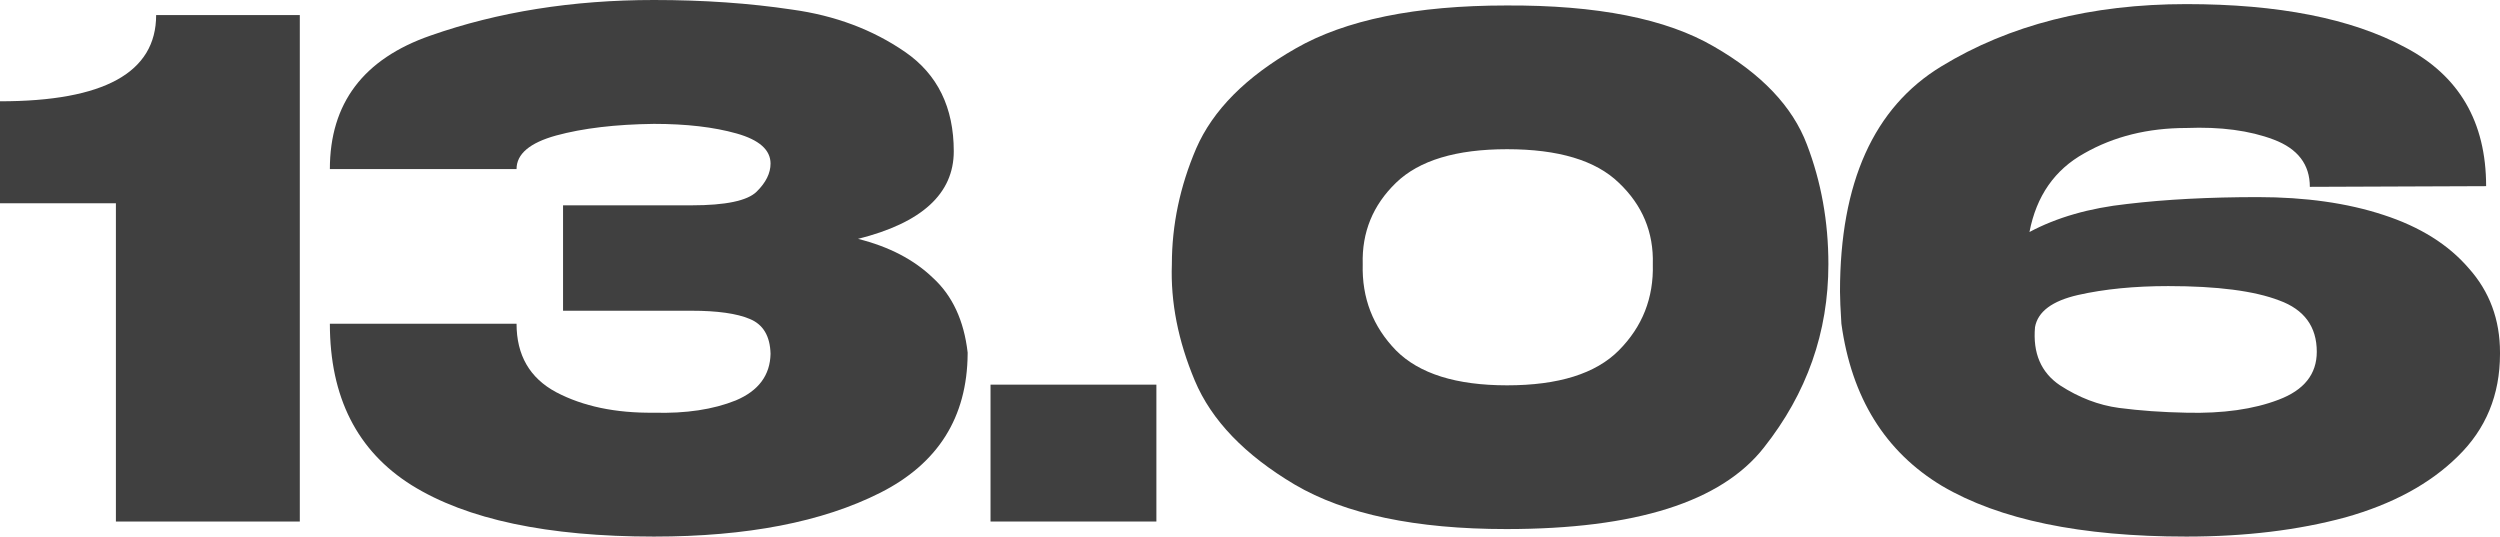 <?xml version="1.0" encoding="UTF-8"?> <svg xmlns="http://www.w3.org/2000/svg" width="205" height="44" viewBox="0 0 205 44" fill="none"><path d="M24.584 1.235V42.765H9.504V16.668H0V8.306C8.536 8.306 12.804 5.949 12.804 1.235H24.584Z" fill="#404040"></path><path d="M79.347 29.015C79.309 34.216 76.919 38.014 72.177 40.408C67.435 42.803 61.251 44 53.625 44C44.899 44 38.279 42.597 33.764 39.791C29.287 36.985 27.049 32.57 27.049 26.546H42.357C42.357 29.128 43.438 30.998 45.601 32.158C47.801 33.318 50.476 33.879 53.625 33.842C56.243 33.917 58.481 33.58 60.34 32.832C62.199 32.046 63.148 30.774 63.185 29.015C63.148 27.556 62.578 26.602 61.478 26.153C60.416 25.704 58.822 25.48 56.698 25.48H46.17V16.837H56.698C59.505 16.837 61.289 16.463 62.047 15.714C62.806 14.966 63.185 14.199 63.185 13.413C63.185 12.291 62.256 11.468 60.397 10.944C58.538 10.42 56.281 10.158 53.625 10.158C50.476 10.196 47.801 10.514 45.601 11.112C43.438 11.711 42.357 12.627 42.357 13.862H27.049C27.049 8.474 29.799 4.827 35.3 2.918C40.84 0.973 46.948 0 53.625 0C57.684 0 61.459 0.262 64.95 0.786C68.478 1.272 71.57 2.432 74.226 4.265C76.881 6.099 78.209 8.811 78.209 12.403C78.209 15.883 75.591 18.277 70.356 19.587C72.898 20.223 74.947 21.289 76.502 22.786C78.096 24.245 79.044 26.284 79.347 28.903V29.015Z" fill="#404040"></path><path d="M81.223 31.541H94.824V42.765H81.223V31.541Z" fill="#404040"></path><path d="M123.523 0.449C130.959 0.412 136.631 1.534 140.539 3.816C144.446 6.061 146.988 8.736 148.164 11.842C149.34 14.91 149.928 18.184 149.928 21.663C149.928 27.238 148.164 32.252 144.636 36.704C141.146 41.157 134.108 43.383 123.523 43.383C116.087 43.383 110.301 42.167 106.166 39.735C102.069 37.303 99.337 34.459 97.971 31.204C96.605 27.949 95.979 24.769 96.093 21.663C96.093 18.446 96.757 15.284 98.085 12.179C99.451 9.036 102.163 6.304 106.223 3.985C110.32 1.628 116.087 0.449 123.523 0.449ZM123.58 31.597C127.791 31.597 130.845 30.643 132.742 28.735C134.677 26.789 135.606 24.432 135.531 21.663C135.606 19.044 134.677 16.818 132.742 14.985C130.845 13.151 127.791 12.235 123.58 12.235C119.407 12.235 116.371 13.151 114.475 14.985C112.578 16.818 111.667 19.044 111.743 21.663C111.667 24.432 112.578 26.789 114.475 28.735C116.371 30.643 119.407 31.597 123.58 31.597Z" fill="#404040"></path><path d="M205 29.015C205 32.383 203.843 35.189 201.529 37.434C199.252 39.679 196.179 41.343 192.309 42.429C188.44 43.476 184.096 44 179.277 44C170.627 44 163.95 42.616 159.246 39.847C154.579 37.041 151.829 32.607 150.994 26.546C150.918 25.349 150.88 24.469 150.88 23.908C150.88 14.966 153.65 8.811 159.189 5.444C164.766 2.039 171.462 0.337 179.277 0.337C186.827 0.337 192.803 1.515 197.204 3.872C201.642 6.192 203.862 9.99 203.862 15.265L189.407 15.321C189.407 13.488 188.421 12.197 186.448 11.449C184.475 10.701 182.085 10.383 179.277 10.495C176.129 10.495 173.34 11.187 170.912 12.571C168.484 13.918 166.985 16.07 166.416 19.026C168.655 17.828 171.329 17.061 174.44 16.724C177.589 16.35 181.155 16.163 185.139 16.163C189.047 16.163 192.48 16.65 195.439 17.622C198.437 18.595 200.77 20.054 202.439 22C204.146 23.908 205 26.209 205 28.903V29.015ZM179.277 33.842C182.275 33.917 184.798 33.561 186.846 32.776C188.933 31.99 189.976 30.68 189.976 28.847C189.976 26.789 188.952 25.386 186.903 24.638C184.854 23.852 181.819 23.459 177.798 23.459C175.028 23.459 172.562 23.702 170.4 24.189C168.275 24.675 167.099 25.554 166.871 26.826C166.682 28.959 167.365 30.549 168.92 31.597C170.476 32.607 172.088 33.224 173.757 33.449C175.465 33.673 177.305 33.804 179.277 33.842Z" fill="#404040"></path></svg> 